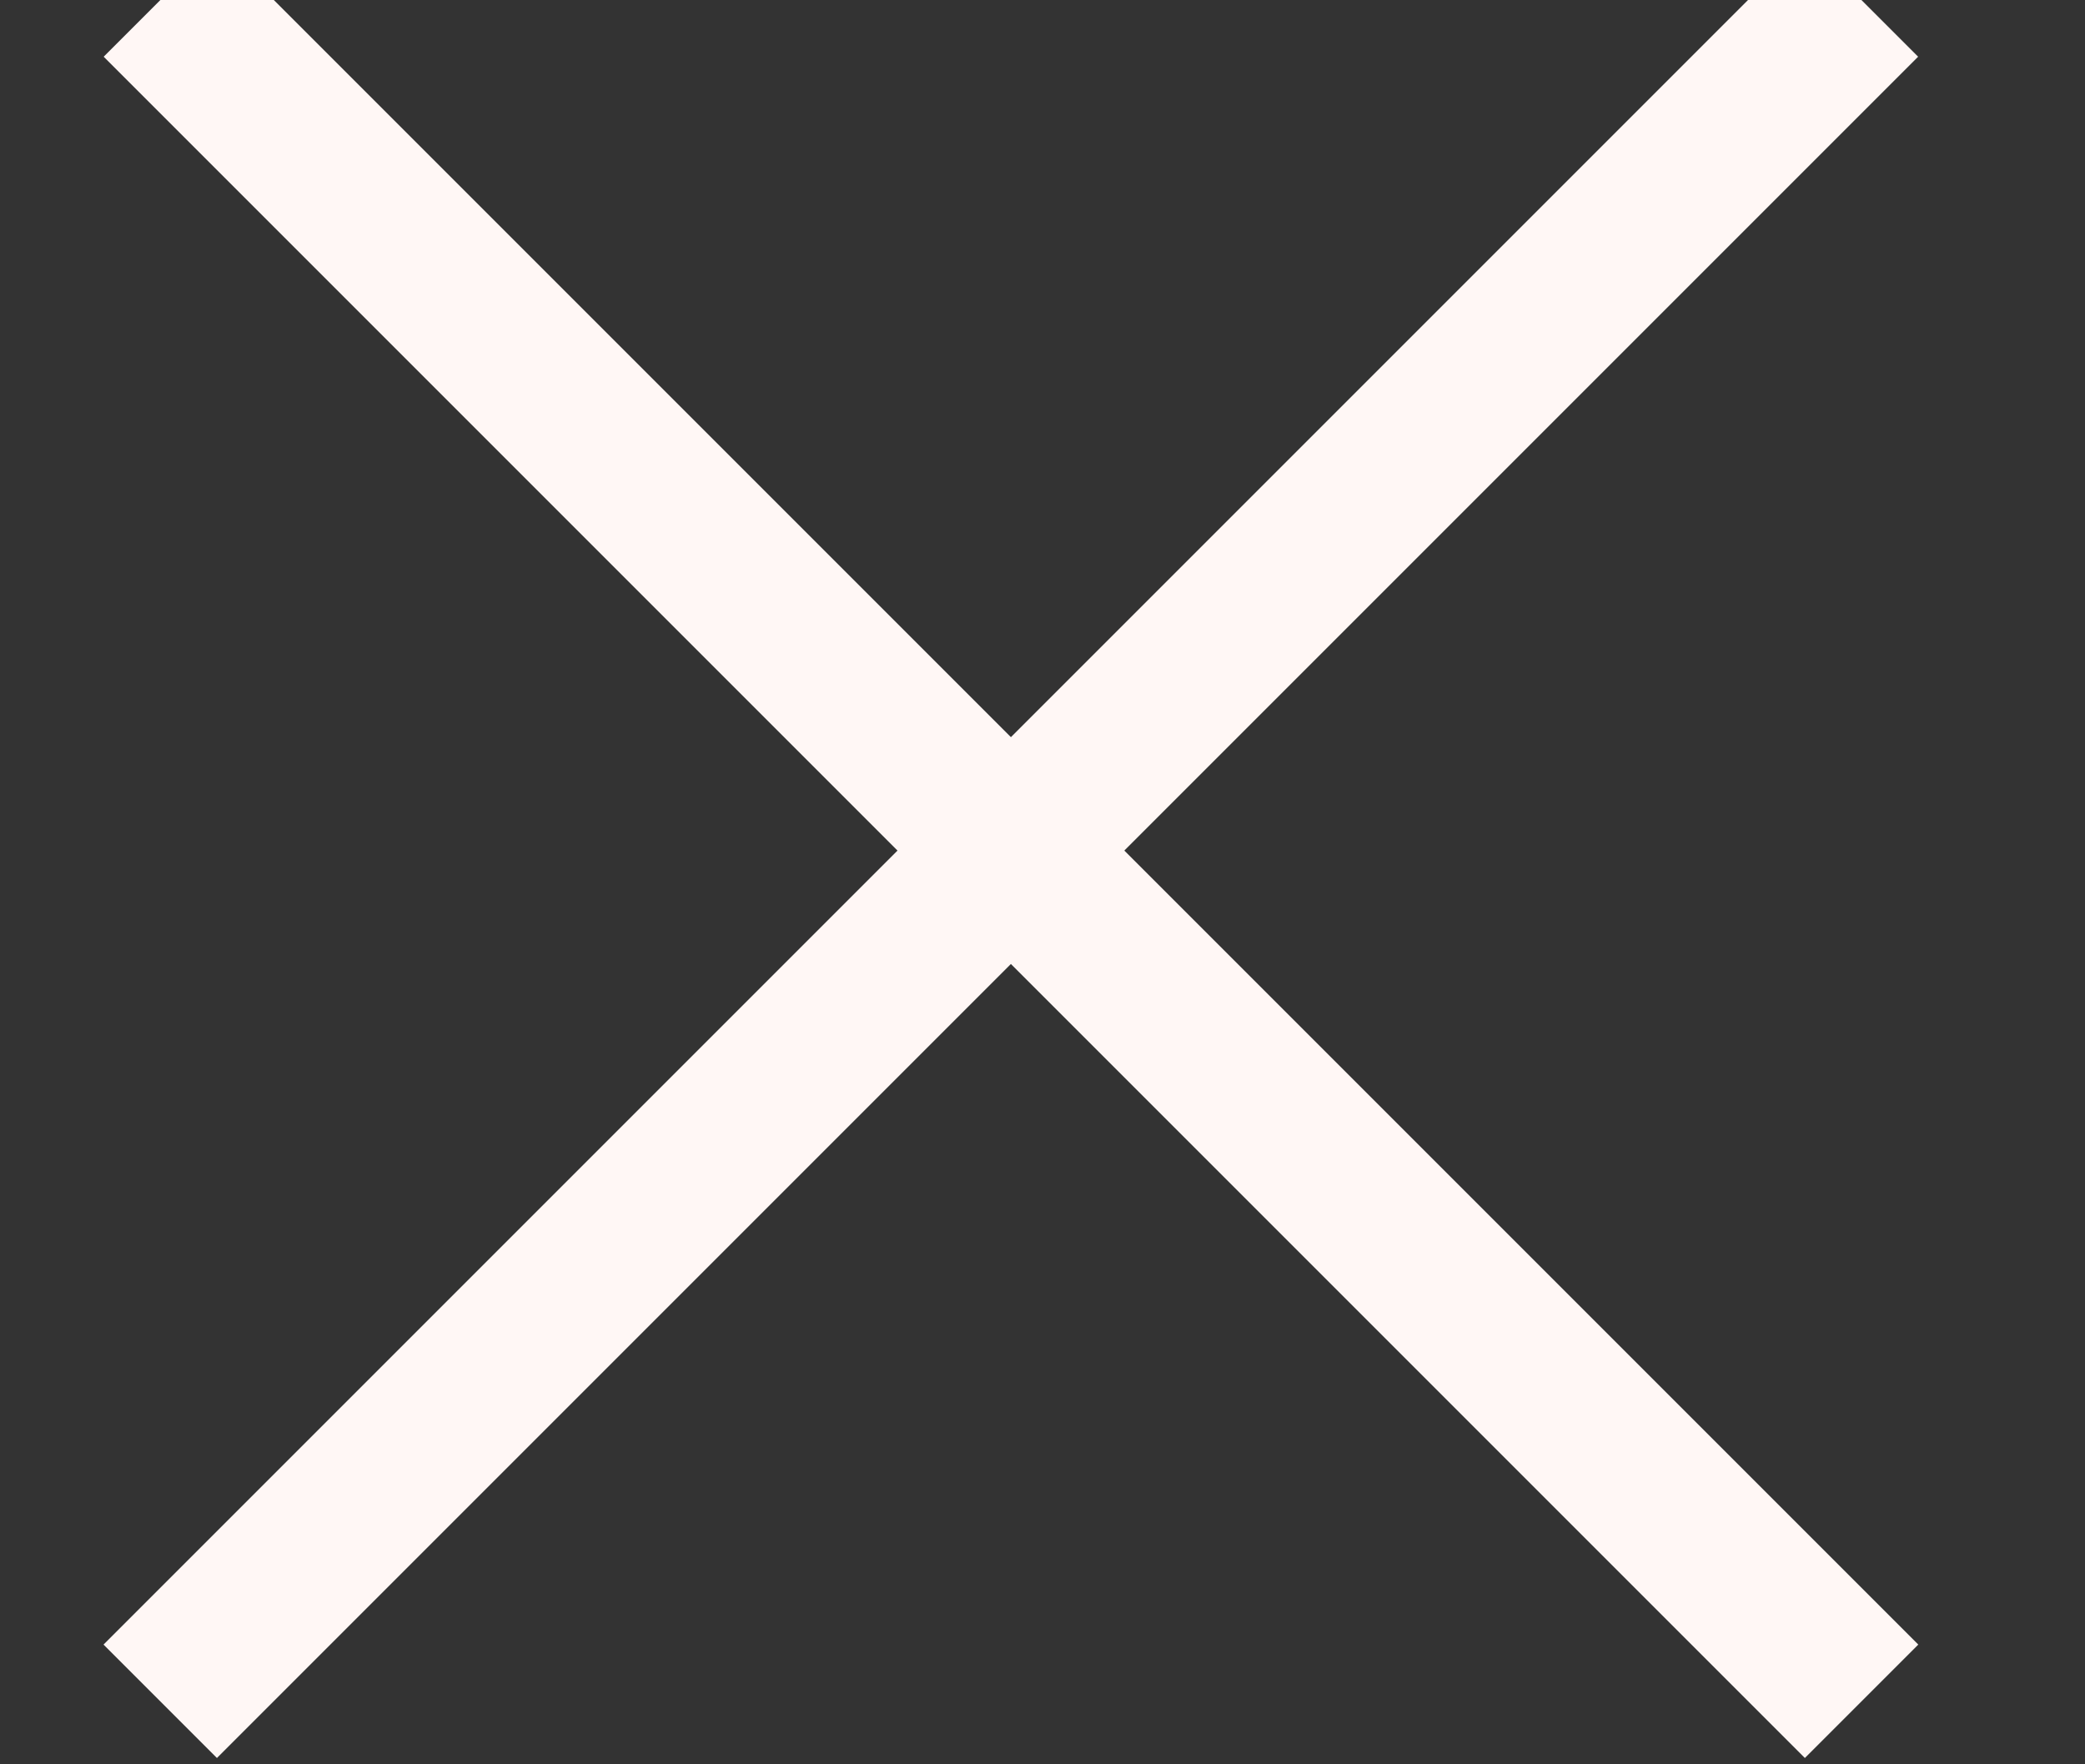 <?xml version="1.0" encoding="UTF-8"?>
<svg width="13px" height="11px" viewBox="0 0 13 11" version="1.1" xmlns="http://www.w3.org/2000/svg" xmlns:xlink="http://www.w3.org/1999/xlink">
    <rect x="0" y="0" width="13" height="11" fill="#333333" stroke="none"/>
    <!-- Generator: Sketch 59.1 (86144) - https://sketch.com -->
    <title>Group</title>
    <desc>Created with Sketch.</desc>
    <g id="Symbols" stroke="none" stroke-width="1" fill="none" fill-rule="evenodd">
        <g id="Close-white" transform="translate(1, 0)" stroke="#FFF7F5">
            <g id="Group">
                <line x1="6.7575158e-14" y1="1.84995492e-15" x2="10.607" y2="10.607" id="Line-2"></line>
                <line x1="6.7575158e-14" y1="1.84995492e-15" x2="10.607" y2="10.607" id="Line-2-Copy" transform="translate(5.303, 5.303) scale(-1, 1) translate(-5.303, -5.303) "></line>
            </g>
        </g>
    </g>
</svg>